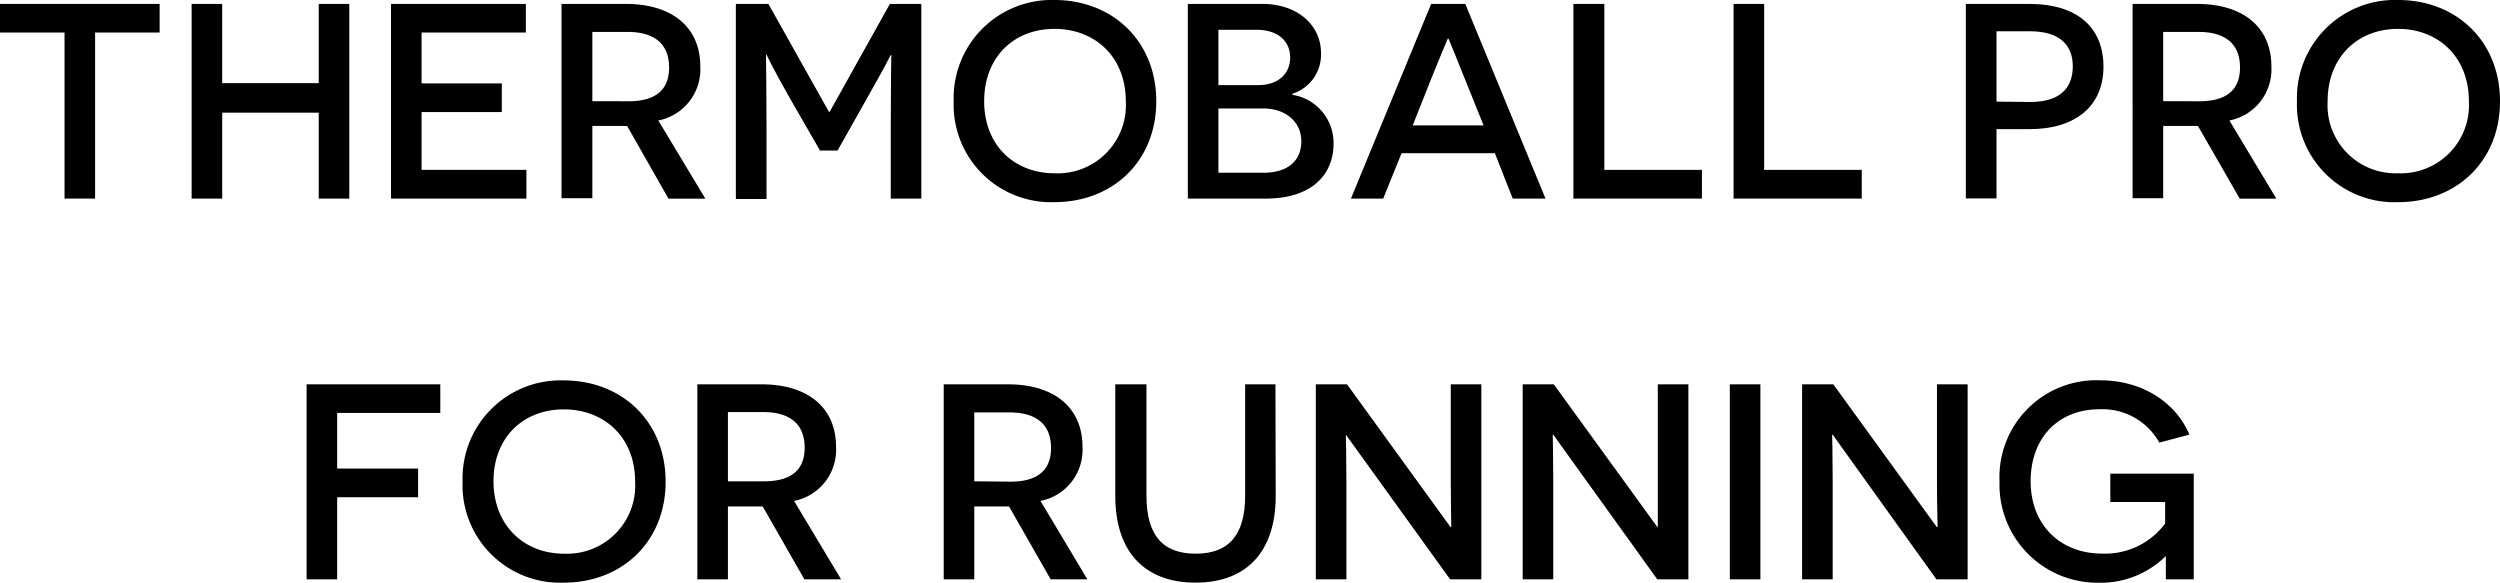 <svg xmlns="http://www.w3.org/2000/svg" viewBox="0 0 280.49 65.37"><title>txt_running_item-info</title><g id="レイヤー_2" data-name="レイヤー 2"><g id="contents"><path d="M37.83,46.33v6.24h9.08v3.22H37.83V65H34.4V43.12h15v3.21Z"/><path d="M63.26,42.68c6.49,0,11.42,4.59,11.42,11.36S69.75,65.37,63.26,65.37A10.94,10.94,0,0,1,51.9,54,11,11,0,0,1,63.26,42.68Zm0,19.44a7.65,7.65,0,0,0,8-8.08c0-5-3.47-8.11-8-8.11S55.37,49.05,55.37,54,58.8,62.12,63.26,62.12Z"/><path d="M85.57,56.82c-.41,0-1.28,0-1.69,0H81.67V65H78.24V43.12h7.2c5.24,0,8.36,2.65,8.36,7a5.84,5.84,0,0,1-4.71,6.08L94.37,65H90.25ZM85.72,54c2.78,0,4.56-1.06,4.56-3.77s-1.72-4-4.68-4H81.67V54Z"/><path d="M113.21,56.82c-.41,0-1.28,0-1.68,0h-2.22V65h-3.43V43.12h7.21c5.24,0,8.36,2.65,8.36,7a5.84,5.84,0,0,1-4.71,6.08L122,65h-4.12Zm.16-2.78c2.77,0,4.55-1.06,4.55-3.77s-1.71-4-4.68-4h-3.93V54Z"/><path d="M143.13,55.63c0,6.3-3.3,9.74-9,9.74s-9-3.44-9-9.74V43.12h3.5V55.6c0,4.4,1.77,6.52,5.52,6.52s5.55-2.12,5.55-6.52V43.12h3.4Z"/><path d="M151,48.77H151s.06,2.62.06,5.36V65h-3.43V43.12h3.5l11.6,16h.1s-.06-2.66-.06-5.12V43.12h3.43V65h-3.5Z"/><path d="M174.27,48.77h-.06s.06,2.62.06,5.36V65h-3.43V43.12h3.49l11.61,16H186S186,56.44,186,54V43.12h3.43V65h-3.49Z"/><path d="M194.08,43.12h3.43V65h-3.43Z"/><path d="M205.62,48.77h-.06s.06,2.62.06,5.36V65h-3.43V43.12h3.5l11.6,16h.1s-.07-2.66-.07-5.12V43.12h3.44V65h-3.5Z"/><path d="M243,65c0-2.09,0-2.37,0-2.62H243a10.37,10.37,0,0,1-7.43,3A11,11,0,0,1,224.34,54a10.86,10.86,0,0,1,11.3-11.33c5,0,8.61,2.75,10,6.09l-3.37.9a7.3,7.3,0,0,0-6.74-3.74c-4.55,0-7.7,3.15-7.7,8.08s3.37,8.11,8,8.11a8.39,8.39,0,0,0,7.09-3.37V56.32h-6.15V53.14h9.36V65Z"/><path d="M10.67,3.65V22.28H7.24V3.65H0V.44H17.91V3.65Z"/><path d="M35.76,12.64H24.93v9.64H21.5V.44h3.43V9.33H35.76V.44h3.43V22.28H35.76Z"/><path d="M43.87.44H59V3.65H47.3V9.36h9v3.21h-9v6.49H59.06v3.22H43.87Z"/><path d="M70.36,14.13c-.41,0-1.28,0-1.69,0H66.46v8.11H63V.44h7.21c5.24,0,8.36,2.65,8.36,7a5.85,5.85,0,0,1-4.71,6.08l5.28,8.77H75Zm.15-2.77c2.78,0,4.56-1.06,4.56-3.78s-1.72-4-4.68-4H66.46v7.77Z"/><path d="M99.94,14c0-4,.06-7.8.06-7.83h-.06S99,8,97.35,10.89l-3.38,6H92L88.61,11C86.89,8,86,6.15,86,6.12h-.06S86,10,86,14v8.33H82.56V.44h3.65L93,12.54h.09L99.84.44h3.53V22.28H99.94Z"/><path d="M118.31,0c6.49,0,11.42,4.59,11.42,11.36s-4.93,11.32-11.42,11.32A10.93,10.93,0,0,1,107,11.36,11,11,0,0,1,118.31,0Zm0,19.44a7.65,7.65,0,0,0,8-8.08c0-5-3.47-8.12-8-8.12s-7.89,3.13-7.89,8.12S113.85,19.44,118.31,19.44Z"/><path d="M145,10.64a5.46,5.46,0,0,1,4.62,5.46c0,3.59-2.56,6.18-7.59,6.18h-8.76V.44h8.36c4,0,6.58,2.43,6.58,5.49A4.6,4.6,0,0,1,145,10.52Zm-3.84-1.09c2.09,0,3.59-1.13,3.59-3.12,0-1.84-1.41-3.09-3.78-3.09h-4.27V9.55Zm.62,9.83c2.59,0,4.22-1.25,4.22-3.53s-1.88-3.68-4.25-3.68h-5.05v7.21Z"/><path d="M157.25,17.19l-2.06,5.09h-3.62l9-21.84h3.83l9,21.84h-3.68l-2-5.09Zm7.08-8.39c-.78-1.94-1.78-4.43-1.81-4.46h-.09s-1.06,2.52-1.84,4.46l-2.09,5.27h7.95Z"/><path d="M176.53.44H180V19.06h10.95v3.22H176.53Z"/><path d="M194.5.44h3.43V19.06h10.95v3.22H194.5Z"/><path d="M227.7.44c5.18,0,8.3,2.49,8.3,7.05,0,4.4-3.12,7-8.3,7H224v7.77h-3.44V.44Zm.09,11c3.18,0,4.77-1.43,4.77-4s-1.71-3.93-4.77-3.93H224v7.89Z"/><path d="M246.6,14.13c-.4,0-1.27,0-1.68,0H242.7v8.11h-3.43V.44h7.21c5.24,0,8.36,2.65,8.36,7a5.85,5.85,0,0,1-4.71,6.08l5.27,8.77h-4.11Zm.16-2.77c2.78,0,4.56-1.06,4.56-3.78s-1.72-4-4.68-4H242.7v7.77Z"/><path d="M269.07,0c6.49,0,11.42,4.59,11.42,11.36s-4.93,11.32-11.42,11.32a10.93,10.93,0,0,1-11.36-11.32A11,11,0,0,1,269.07,0Zm0,19.44A7.65,7.65,0,0,0,277,11.36c0-5-3.46-8.12-7.95-8.12s-7.9,3.13-7.9,8.12A7.64,7.64,0,0,0,269.07,19.44Z"/></g></g></svg>